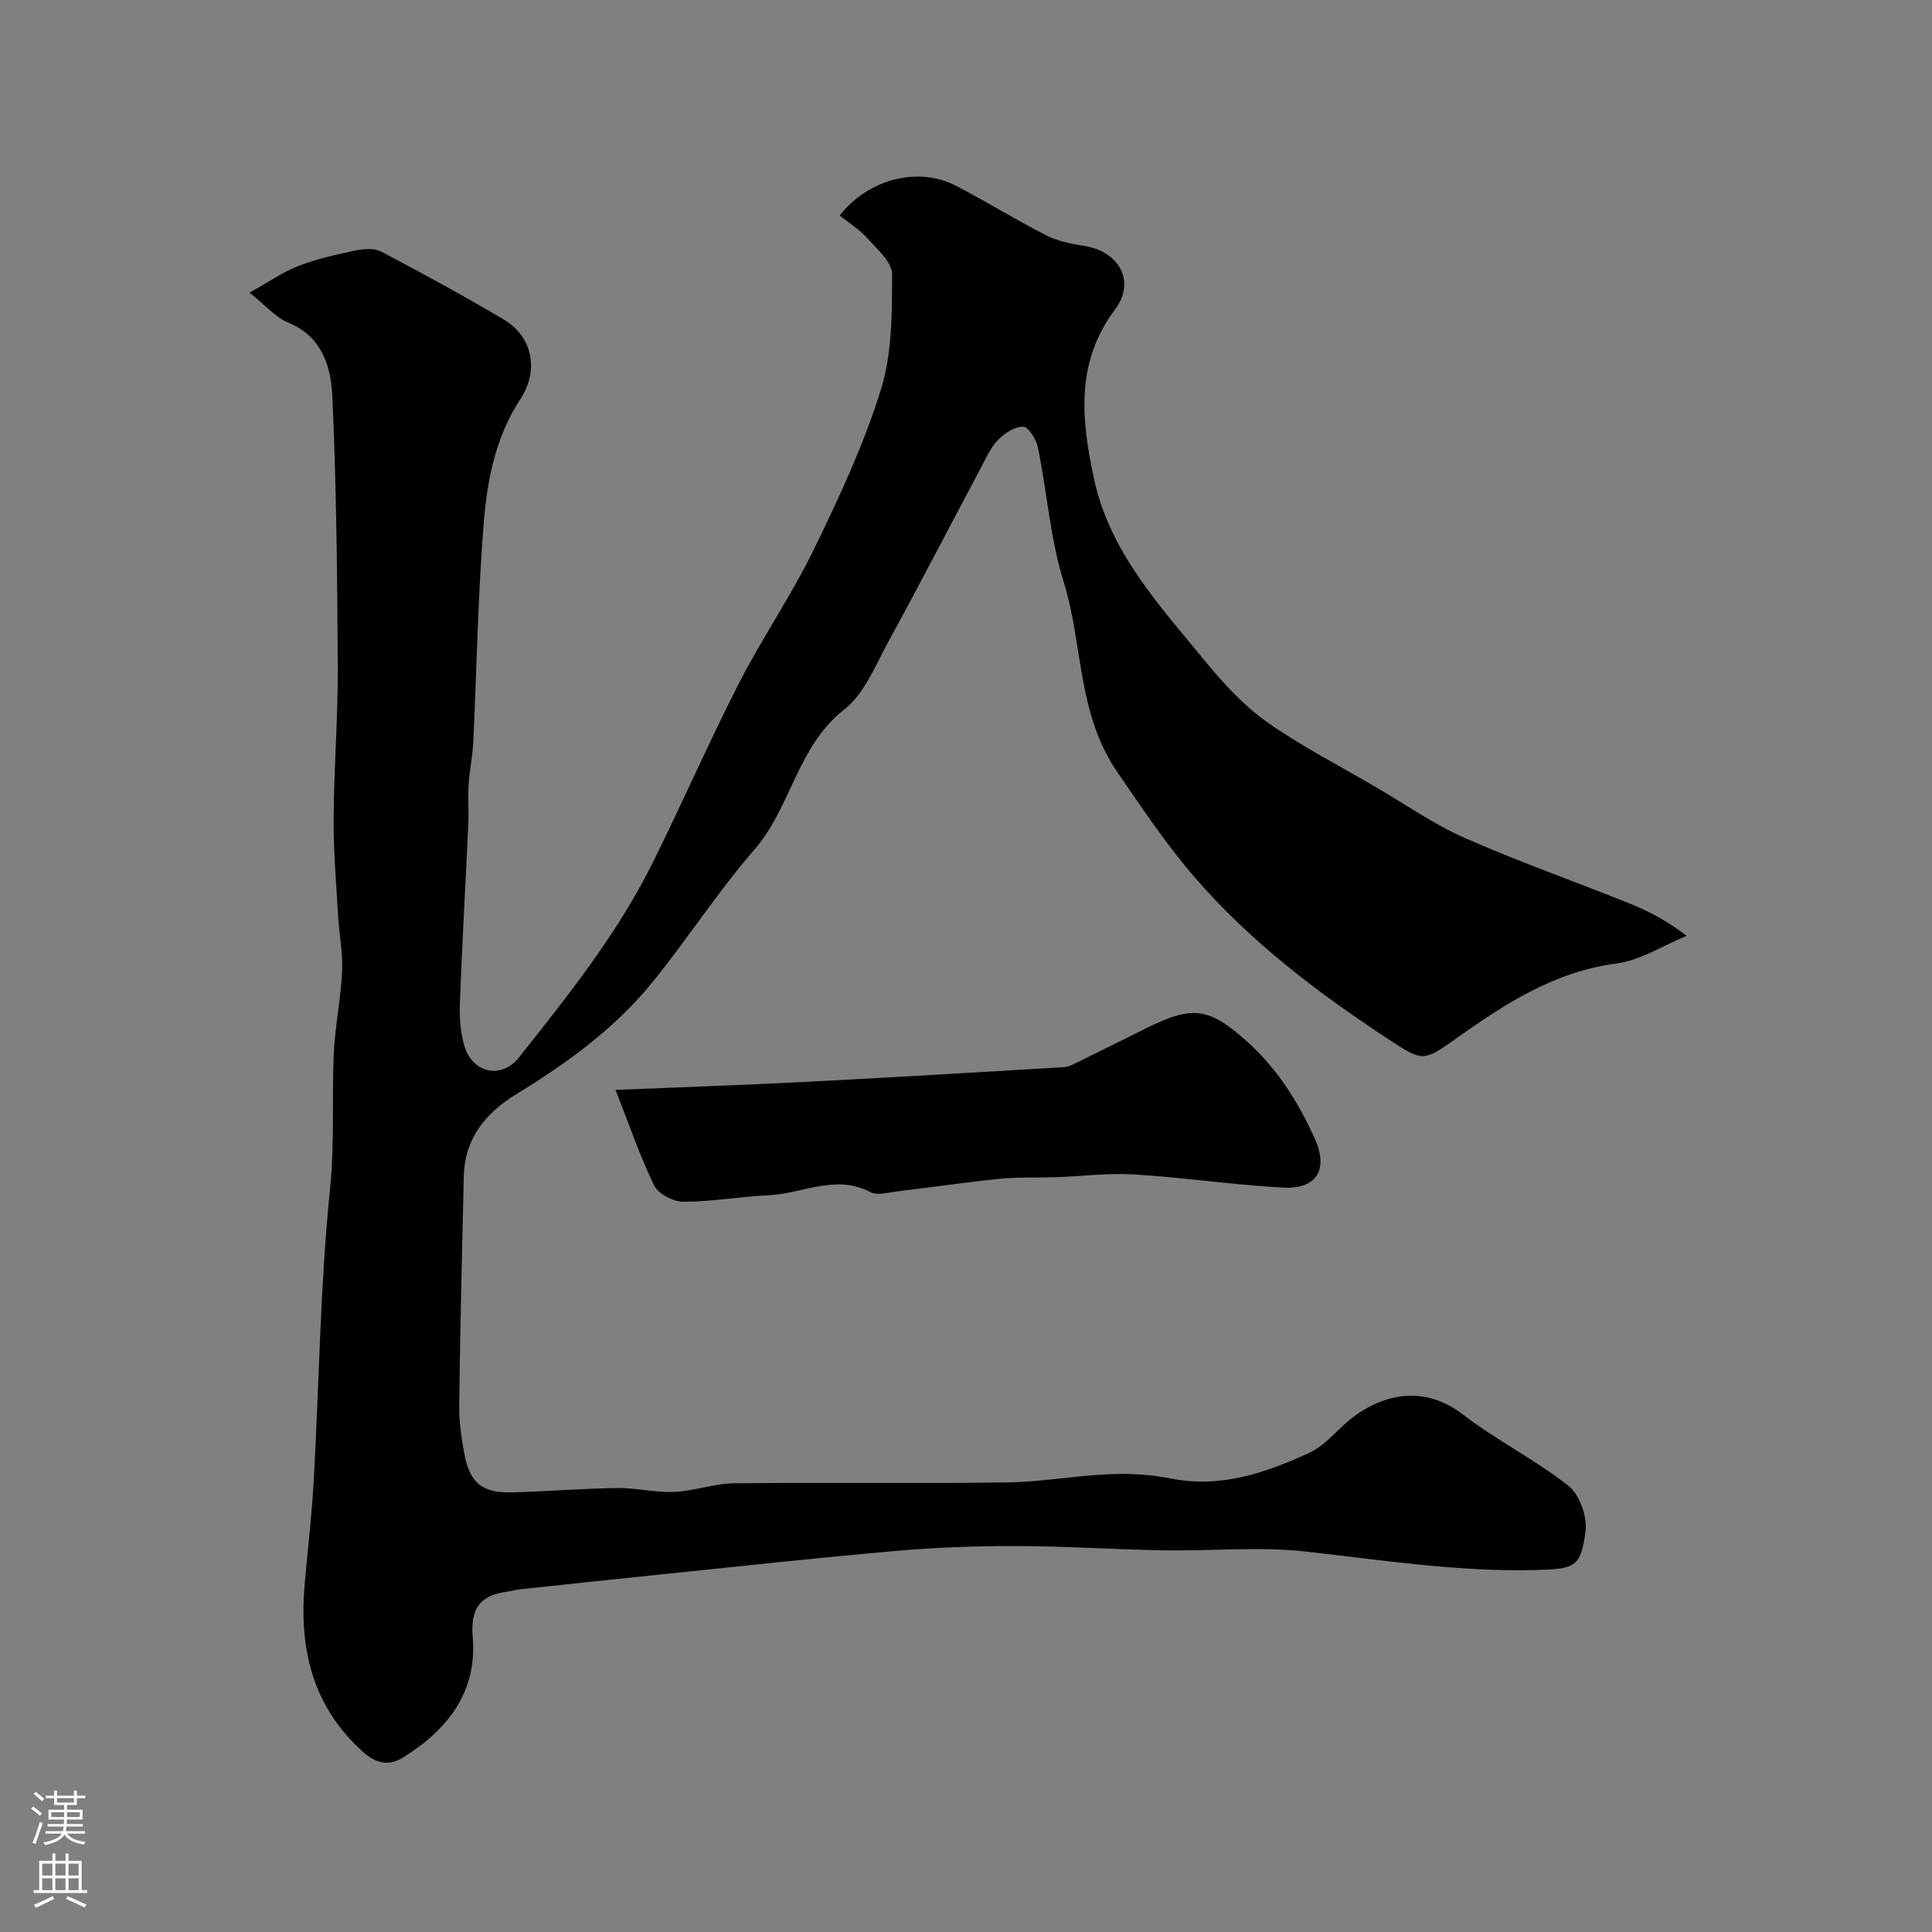 <svg enable-background="new 0 0 400 400" viewBox="0 0 400 400" xmlns="http://www.w3.org/2000/svg"><rect x="0" y="0" width="400" height="400" fill="#808080" stroke="none"/><path d="m51.67 60.6c3.94-2.2 6.83-4.26 10.04-5.5 3.77-1.46 7.78-2.37 11.75-3.21 1.76-.37 4-.57 5.47.2 8.52 4.48 16.98 9.1 25.27 14 6.38 3.77 7.26 10.87 3.55 16.52-5.12 7.81-6.86 16.62-7.58 25.47-1.24 15.15-1.46 30.39-2.19 45.59-.14 2.94-.78 5.86-.96 8.8-.17 2.68.07 5.39-.06 8.08-.57 12.37-1.28 24.74-1.75 37.12-.11 2.9.11 5.94.88 8.71 1.62 5.79 7.68 7.2 11.42 2.48 10.04-12.68 20.18-25.34 27.45-39.9 6.19-12.39 11.7-25.12 18.01-37.45 4.82-9.43 10.89-18.23 15.52-27.74 5.24-10.74 10.34-21.69 13.88-33.06 2.34-7.52 2.32-15.93 2.33-23.94 0-2.53-3.14-5.22-5.2-7.53-1.61-1.79-3.76-3.1-5.66-4.62 5.98-7.59 16.25-10.22 24.08-6.16 6.34 3.29 12.43 7.08 18.8 10.32 2.4 1.22 5.24 1.71 7.95 2.17 7.12 1.2 10.48 7.4 6.21 13.09-8.25 10.99-7.01 22.76-4.41 34.97 3.25 15.22 13.46 26.17 22.81 37.6 3.83 4.67 8.03 9.31 12.91 12.78 7.2 5.11 15.15 9.16 22.79 13.64 6.05 3.54 11.87 7.63 18.24 10.44 11.16 4.92 22.69 8.98 34.02 13.53 3.92 1.57 7.7 3.49 11.98 6.75-4.86 1.98-9.57 5.08-14.6 5.74-12.87 1.7-23.06 8.37-33.2 15.56-6.86 4.86-6.91 4.72-14.07.03-14.65-9.6-28.55-20.19-40.03-33.47-5.82-6.73-10.79-14.22-15.87-21.57-8.52-12.32-7.16-26.51-11.22-39.54-2.79-8.95-3.45-18.56-5.33-27.81-.34-1.68-1.95-4.31-3.05-4.35-1.74-.06-3.88 1.37-5.24 2.77-1.55 1.6-2.5 3.8-3.57 5.82-6.35 11.91-12.54 23.91-19.02 35.75-2.73 4.99-5.03 10.93-9.25 14.24-9.77 7.65-10.95 20.22-18.59 29-7.49 8.61-13.73 18.31-20.91 27.21-7.78 9.65-17.72 16.89-28.23 23.31-6.53 3.99-10.84 9.23-11.02 17.16-.37 15.76-.75 31.53-.95 47.29-.04 3.42.45 6.9 1.1 10.28 1.14 5.9 3.74 7.97 9.84 7.81 7.27-.19 14.54-.8 21.81-.9 3.93-.05 7.88.98 11.79.8 4.15-.18 8.26-1.74 12.4-1.78 18.83-.21 37.67.08 56.5-.18 7.04-.09 14.05-1.39 21.1-1.7 4.24-.18 8.6.04 12.75.88 10.37 2.09 19.72-1.18 28.76-5.33 3.45-1.58 5.97-5.12 9.13-7.46 6.3-4.67 14.63-6.6 22.62-.46 6.95 5.34 14.95 9.34 21.83 14.75 2.3 1.81 3.94 6.32 3.57 9.32-.91 7.53-2.24 7.92-10.12 8.13-16.06.43-31.84-2.03-47.72-3.81-9.75-1.09-19.71-.09-29.58-.26-10.15-.18-20.29-.87-30.44-.89-8.26-.02-16.55.28-24.77 1-16.33 1.42-32.64 3.22-48.95 4.89-9.63.99-19.25 2.02-28.87 3.05-.97.1-1.92.39-2.89.52-5.49.73-7.55 3.47-7.06 9.29.97 11.42-5.11 19.23-14.39 25.01-3.23 2.02-5.87 1.07-8.44-1.25-10.32-9.32-13.13-21.21-11.97-34.5.63-7.2 1.49-14.4 1.89-21.61 1.12-20.12 1.33-40.33 3.37-60.36.94-9.23.4-18.29.75-27.42.22-5.88 1.46-11.71 1.75-17.59.19-3.74-.59-7.51-.81-11.28-.39-6.76-.99-13.54-.95-20.3.07-10.49.91-20.99.86-31.48-.09-18.6-.28-37.22-1.11-55.8-.28-6.24-2.03-12.57-9.19-15.49-2.58-1.07-4.6-3.5-7.96-6.17z" fill="#010000"/><path d="m127.45 225.65c13.78-.57 26.79-1.01 39.8-1.68 17.66-.91 35.31-1.97 52.96-3.02.93-.06 1.87-.52 2.74-.95 4.94-2.42 9.86-4.9 14.8-7.33 9.12-4.48 12.5-4.03 20.08 2.64 6.41 5.64 10.89 12.69 14.36 20.38 2.9 6.41.44 10.56-6.49 10.19-10.31-.55-20.56-2.09-30.86-2.73-5.41-.33-10.89.39-16.34.58-3.82.13-7.66-.06-11.45.32-7.15.72-14.28 1.78-21.42 2.63-1.8.21-4 .88-5.38.15-7.22-3.81-14.06.3-21.05.63-5.9.28-11.79 1.34-17.68 1.35-2.08 0-5.21-1.59-6.06-3.33-2.97-6.08-5.16-12.55-8.01-19.83z" fill="#010000"/><g fill="#fbfafc"><path d="m6.44 374.46.42-.45c.65.47 1.27.95 1.85 1.44l-.45.49c-.65-.56-1.25-1.06-1.82-1.48m.93 7.33-.63-.26c.55-1.36 1.05-2.8 1.52-4.33.19.1.38.19.59.27-.46 1.29-.95 2.73-1.48 4.32m-.38-10.38.44-.42c.43.34 1.01.82 1.74 1.44l-.49.49c-.53-.51-1.09-1.01-1.69-1.51m2.5.35h1.72v-1.04h.59v1.04h3.52v-1.04h.59v1.04h1.75v.53h-1.75v1.42h-2.03v.97h3.22v2.03h-3.24c0 .35-.01.66-.03.93h3.32v.53h-3.37c-.03.27-.08.58-.15.94h3.96v.53h-3.71c.67.92 1.93 1.48 3.79 1.68-.13.24-.23.44-.29.59-2.13-.38-3.48-1.08-4.04-2.12-.43.97-1.77 1.72-4.03 2.23-.09-.19-.2-.37-.33-.55 2.1-.42 3.37-1.03 3.81-1.83h-3.36v-.53h3.58c.08-.29.13-.61.16-.94h-3.33v-.53h3.39c.02-.27.04-.58.04-.93h-3.23v-2.03h3.25v-.97h-2.07v-1.42h-1.73zm1.12 3.44v1h2.65c.01-.3.02-.44.01-.4v-.25-.35zm1.19-2h3.52v-.91h-3.52zm4.71 2h-2.63v.59c0 .15-.01.28-.01.4h2.64z"/><path d="m13.56 383.74h.63v1.52h2.72v6.07h1.13v.6h-11.06v-.6h1.13v-6.07h2.73v-1.52h.63v1.52h2.1v-1.52zm-2.69 8.83.38.56c-1.24.63-2.53 1.25-3.85 1.85-.1-.21-.21-.42-.34-.63 1.36-.55 2.63-1.15 3.81-1.78m-2.13-4.27h2.1v-2.45h-2.1zm0 3.04h2.1v-2.46h-2.1zm2.72-3.04h2.1v-2.45h-2.1zm0 3.04h2.1v-2.46h-2.1zm6.07 3.6c-1.41-.71-2.7-1.3-3.86-1.78l.35-.56c1.45.62 2.75 1.19 3.88 1.72zm-1.25-9.09h-2.1v2.45h2.1zm-2.09 5.49h2.1v-2.45h-2.1z"/></g></svg>